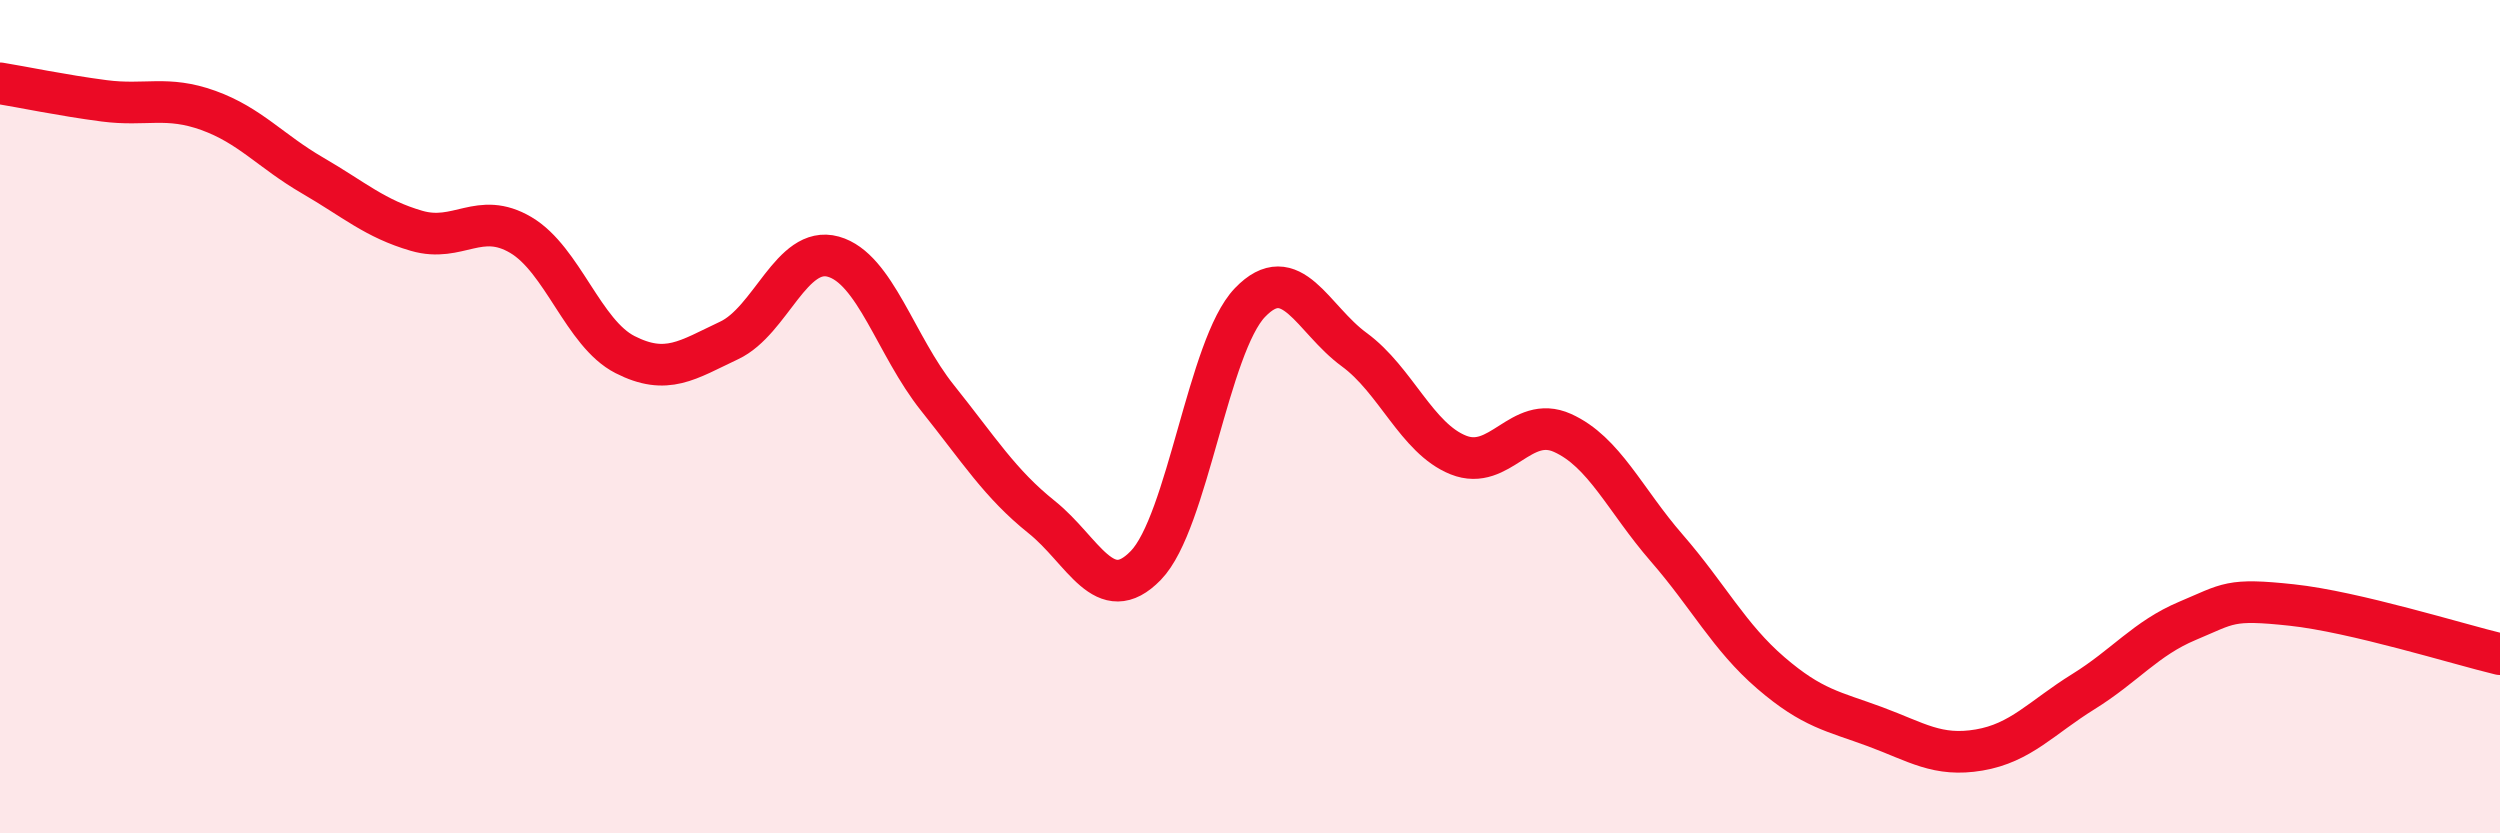 
    <svg width="60" height="20" viewBox="0 0 60 20" xmlns="http://www.w3.org/2000/svg">
      <path
        d="M 0,2 C 0.5,2.08 1.5,2.29 2.5,2.42 C 3.5,2.55 4,2.29 5,2.65 C 6,3.01 6.5,3.63 7.5,4.21 C 8.5,4.79 9,5.25 10,5.54 C 11,5.83 11.5,5.05 12.5,5.64 C 13.5,6.23 14,8 15,8.51 C 16,9.02 16.5,8.64 17.5,8.17 C 18.5,7.7 19,5.88 20,6.16 C 21,6.44 21.5,8.3 22.5,9.55 C 23.5,10.8 24,11.61 25,12.41 C 26,13.21 26.5,14.6 27.5,13.57 C 28.5,12.54 29,8.3 30,7.26 C 31,6.22 31.5,7.66 32.5,8.39 C 33.5,9.12 34,10.52 35,10.92 C 36,11.32 36.5,9.94 37.5,10.39 C 38.5,10.84 39,12 40,13.15 C 41,14.3 41.5,15.29 42.5,16.15 C 43.5,17.01 44,17.07 45,17.44 C 46,17.81 46.5,18.17 47.5,18 C 48.5,17.83 49,17.22 50,16.6 C 51,15.98 51.5,15.32 52.5,14.9 C 53.5,14.48 53.5,14.36 55,14.52 C 56.5,14.68 59,15.46 60,15.7L60 20L0 20Z"
        fill="#EB0A25"
        opacity="0.1"
        stroke-linecap="round"
        stroke-linejoin="round"
      />
      <path
        d="M 0,2 C 0.5,2.08 1.5,2.29 2.5,2.42 C 3.5,2.55 4,2.29 5,2.65 C 6,3.01 6.5,3.63 7.5,4.21 C 8.5,4.79 9,5.25 10,5.54 C 11,5.83 11.5,5.05 12.5,5.64 C 13.5,6.23 14,8 15,8.51 C 16,9.02 16.5,8.64 17.5,8.17 C 18.5,7.7 19,5.88 20,6.16 C 21,6.44 21.5,8.3 22.5,9.55 C 23.5,10.8 24,11.61 25,12.41 C 26,13.21 26.5,14.6 27.5,13.57 C 28.5,12.54 29,8.3 30,7.26 C 31,6.22 31.5,7.66 32.5,8.39 C 33.5,9.12 34,10.52 35,10.92 C 36,11.32 36.5,9.94 37.5,10.39 C 38.5,10.84 39,12 40,13.15 C 41,14.3 41.5,15.29 42.5,16.15 C 43.5,17.01 44,17.07 45,17.44 C 46,17.81 46.5,18.17 47.5,18 C 48.5,17.83 49,17.22 50,16.6 C 51,15.98 51.5,15.32 52.5,14.9 C 53.5,14.48 53.5,14.36 55,14.52 C 56.5,14.68 59,15.46 60,15.7"
        stroke="#EB0A25"
        stroke-width="1"
        fill="none"
        stroke-linecap="round"
        stroke-linejoin="round"
      />
    </svg>
  